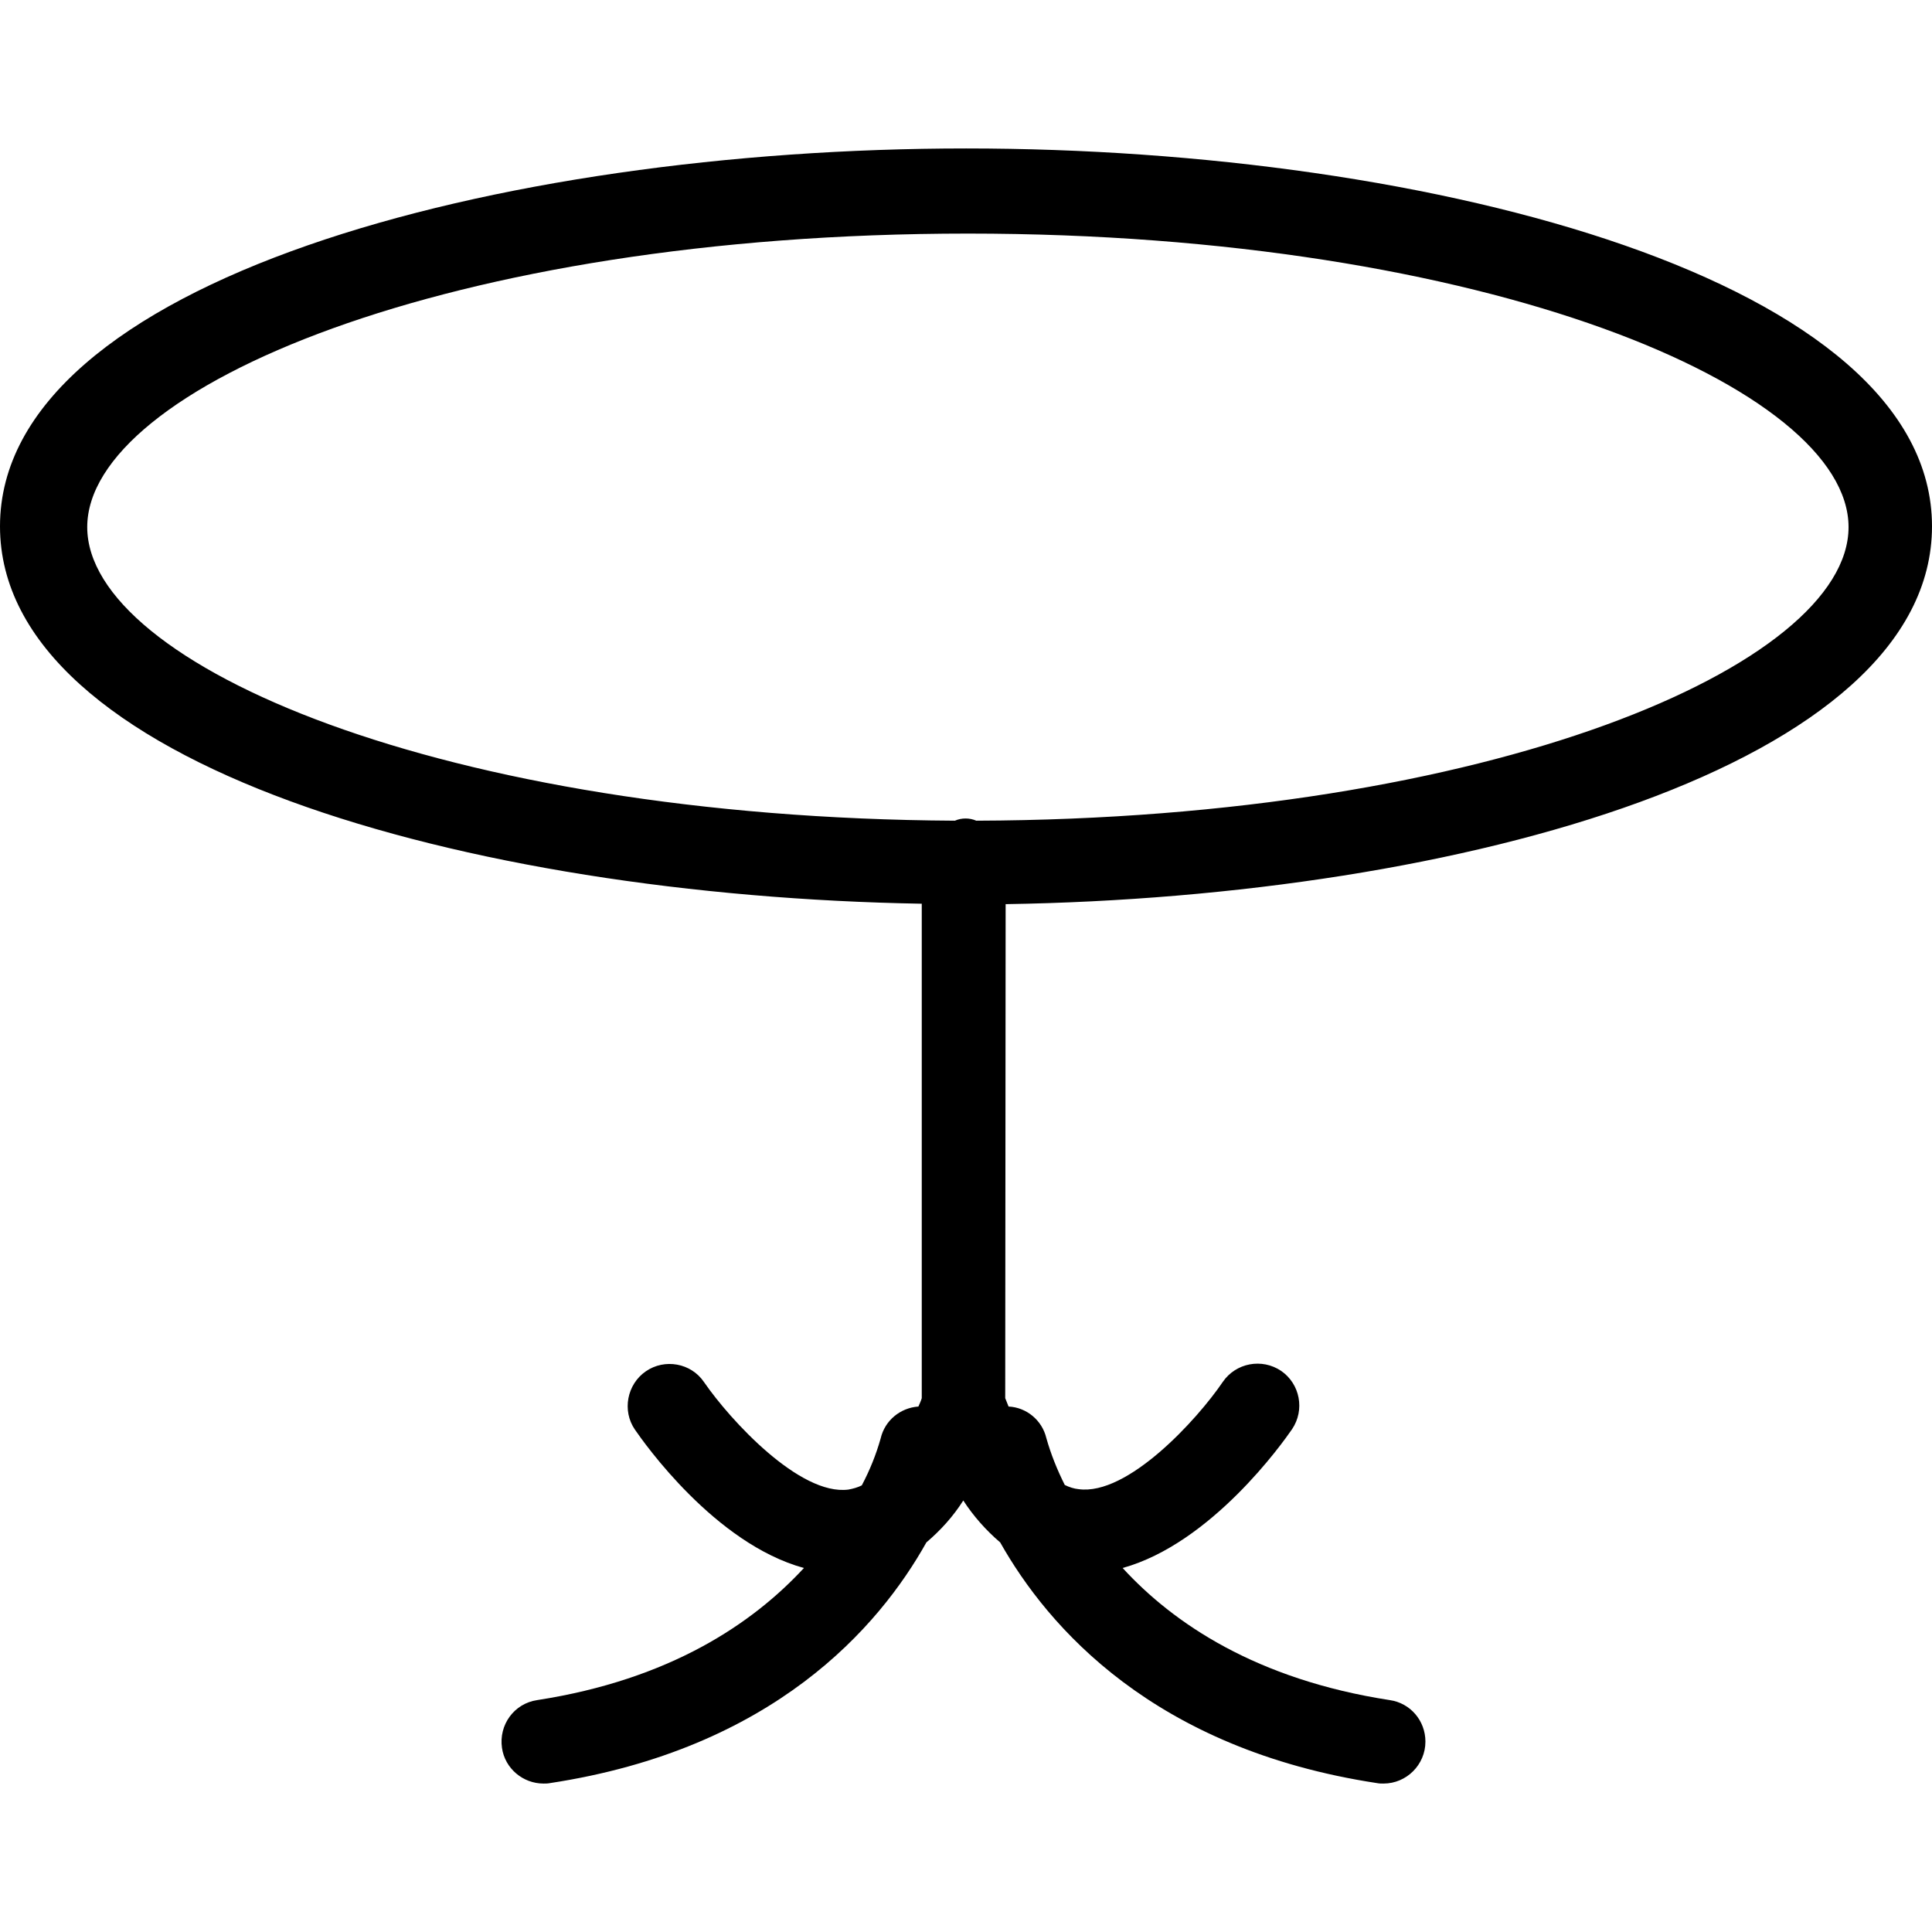 <?xml version="1.0" encoding="UTF-8"?>
<svg xmlns="http://www.w3.org/2000/svg" xmlns:xlink="http://www.w3.org/1999/xlink" fill="#000000" height="256px" width="256px" version="1.1" id="Layer_1" viewBox="0 0 491.413 491.413" xml:space="preserve">

<g id="SVGRepo_bgCarrier" stroke-width="0"></g>

<g id="SVGRepo_tracerCarrier" stroke-linecap="round" stroke-linejoin="round"></g>

<g id="SVGRepo_iconCarrier"> <g> <g> <path d="M491.413,133.867c0-62.4-126.613-96.107-245.653-96.107S0,71.467,0,133.867c0,60.48,118.72,93.973,234.453,96v125.76 c-0.213,0.747-0.533,1.387-0.853,2.133c-4.587,0.32-8.533,3.52-9.6,8.107c-1.173,4.16-2.773,8.107-4.8,11.947 c-1.067,0.533-2.24,0.853-3.413,1.067c-12.373,1.6-30.08-17.707-36.693-27.307c-3.307-4.907-10.027-6.08-14.827-2.773 c-4.8,3.307-6.08,10.027-2.773,14.827c2.347,3.413,20.373,29.013,42.987,35.2c-13.013,14.08-34.027,28.373-67.84,33.6 c-5.867,0.853-9.813,6.293-8.96,12.16c0.747,5.227,5.333,9.067,10.56,9.067c0.533,0,1.067,0,1.6-0.107 c56.853-8.64,83.733-39.68,95.787-61.227c3.627-3.093,6.827-6.613,9.387-10.667c2.56,3.947,5.76,7.573,9.387,10.667 c12.16,21.547,39.04,52.587,95.893,61.227c0.533,0.107,1.067,0.107,1.6,0.107c5.867,0,10.667-4.8,10.667-10.667 c0-5.333-3.84-9.813-9.067-10.56c-33.92-5.227-55.04-19.52-67.947-33.6c22.613-6.293,40.747-31.893,43.093-35.307 c3.307-4.907,2.027-11.52-2.773-14.827c-4.907-3.307-11.52-2.027-14.827,2.773c-6.507,9.6-24.213,29.013-36.693,27.307 c-1.173-0.107-2.453-0.533-3.52-1.067c-1.92-3.84-3.52-7.787-4.693-11.947c-1.067-4.48-5.013-7.787-9.6-8 c-0.32-0.747-0.533-1.387-0.853-2.133l0.107-125.653C371.84,228.16,491.413,194.56,491.413,133.867z M248.32,208.747 c-1.707-0.747-3.733-0.747-5.44,0C112.747,208,22.187,169.067,22.187,134.08c0-35.307,91.947-74.667,224-74.667 s224,39.36,224,74.667C470.187,169.173,379.2,208.32,248.32,208.747z"></path> </g> </g> </g>

</svg>
